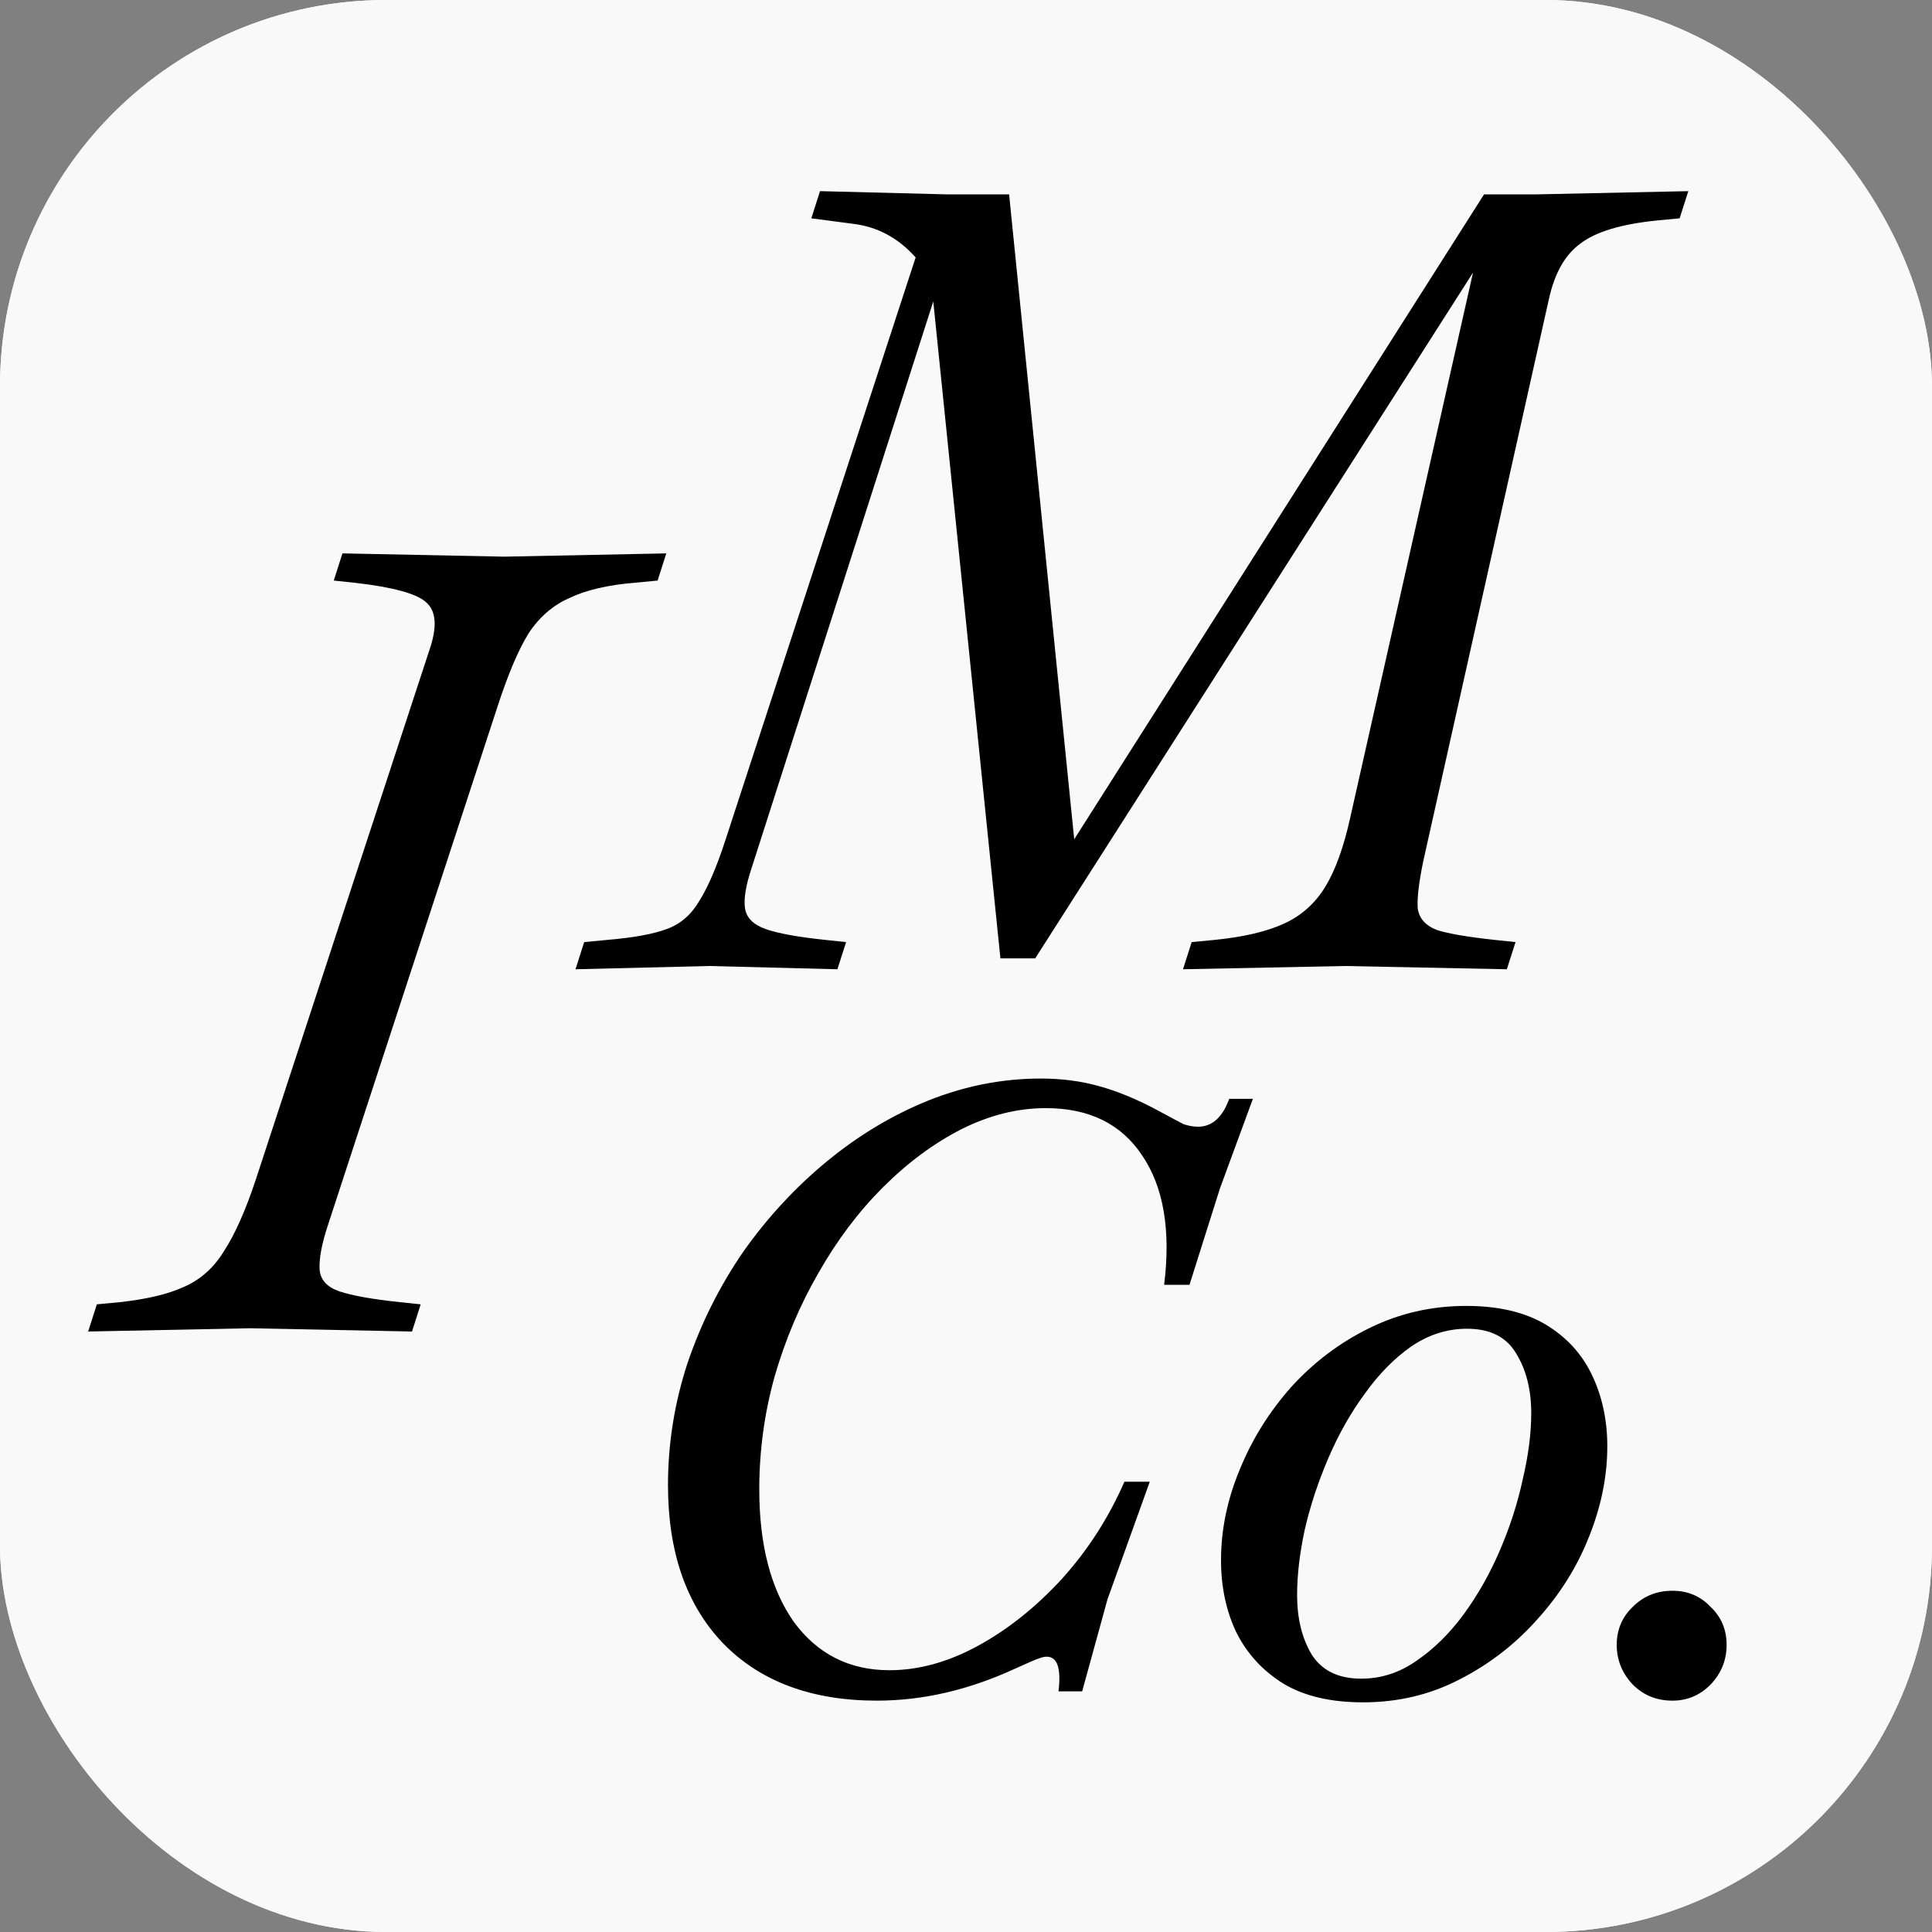 <svg xmlns="http://www.w3.org/2000/svg" version="1.1" xmlns:xlink="http://www.w3.org/1999/xlink" width="1000" height="1000"><rect width="100%" height="100%" fill="#808080" stroke="none"/><g clip-path="url(#SvgjsClipPath1103)"><rect width="1000" height="1000" fill="#f9f9f9"></rect><g transform="matrix(62.5,0,0,62.5,0,0)"><svg xmlns="http://www.w3.org/2000/svg" version="1.1" xmlns:xlink="http://www.w3.org/1999/xlink" width="16" height="16"><svg width="16" height="16" viewBox="0 0 16 16" fill="none" xmlns="http://www.w3.org/2000/svg">
<g clip-path="url(#clip0_3_4)">
<rect width="16" height="16" fill="#F9F9F9"></rect>
<path d="M0.73 11.027L0.802 10.802L0.991 10.784C1.213 10.76 1.39 10.718 1.522 10.658C1.66 10.598 1.771 10.499 1.855 10.361C1.945 10.223 2.032 10.028 2.116 9.776L3.556 5.384C3.622 5.192 3.613 5.06 3.529 4.988C3.451 4.916 3.253 4.862 2.935 4.826L2.764 4.808L2.836 4.583L4.177 4.61L5.518 4.583L5.446 4.808L5.257 4.826C5.035 4.844 4.855 4.886 4.717 4.952C4.579 5.012 4.465 5.111 4.375 5.249C4.291 5.387 4.207 5.585 4.123 5.843L2.719 10.136C2.665 10.298 2.641 10.424 2.647 10.514C2.653 10.598 2.707 10.658 2.809 10.694C2.917 10.73 3.085 10.76 3.313 10.784L3.484 10.802L3.412 11.027L2.071 11L0.73 11.027Z" fill="black"></path>
<path d="M4.766 8.027L4.838 7.802L5.027 7.784C5.243 7.766 5.408 7.736 5.522 7.694C5.636 7.652 5.726 7.574 5.792 7.46C5.864 7.346 5.936 7.178 6.008 6.956L7.583 2.132C7.439 1.97 7.265 1.877 7.061 1.853L6.719 1.808L6.791 1.583L7.853 1.61H8.357L8.924 7.226L8.744 7.19L12.29 1.61H12.713L13.982 1.583L13.91 1.808L13.721 1.826C13.427 1.856 13.217 1.919 13.091 2.015C12.965 2.105 12.878 2.255 12.83 2.465L11.786 7.136C11.75 7.31 11.735 7.439 11.741 7.523C11.753 7.607 11.807 7.667 11.903 7.703C11.999 7.733 12.158 7.76 12.38 7.784L12.551 7.802L12.479 8.027L11.138 8L9.797 8.027L9.869 7.802L10.058 7.784C10.298 7.76 10.49 7.715 10.634 7.649C10.778 7.583 10.892 7.481 10.976 7.343C11.06 7.205 11.129 7.013 11.183 6.767L12.29 1.853L12.434 1.889L8.573 7.937H8.285L7.7 2.213L7.817 2.222L6.224 7.19C6.176 7.334 6.158 7.445 6.17 7.523C6.182 7.601 6.239 7.658 6.341 7.694C6.443 7.73 6.608 7.76 6.836 7.784L7.007 7.802L6.935 8.027L5.873 8L4.766 8.027Z" fill="black"></path>
<path d="M7.261 14.084C6.72 14.084 6.295 13.925 5.987 13.608C5.684 13.291 5.532 12.854 5.532 12.299C5.532 11.954 5.586 11.618 5.693 11.291C5.805 10.96 5.959 10.652 6.155 10.367C6.356 10.082 6.587 9.833 6.848 9.618C7.109 9.403 7.389 9.235 7.688 9.114C7.991 8.993 8.302 8.932 8.619 8.932C8.792 8.932 8.953 8.953 9.102 8.995C9.256 9.037 9.419 9.105 9.592 9.198C9.695 9.254 9.765 9.291 9.802 9.31C9.844 9.324 9.884 9.331 9.921 9.331C10.038 9.331 10.124 9.254 10.18 9.1H10.376L10.103 9.842L9.851 10.64H9.641C9.697 10.187 9.636 9.83 9.459 9.569C9.286 9.308 9.02 9.177 8.661 9.177C8.428 9.177 8.194 9.235 7.961 9.352C7.732 9.469 7.515 9.63 7.31 9.835C7.109 10.036 6.932 10.271 6.778 10.542C6.624 10.808 6.503 11.095 6.414 11.403C6.33 11.706 6.288 12.017 6.288 12.334C6.288 12.796 6.384 13.162 6.575 13.433C6.771 13.699 7.035 13.832 7.366 13.832C7.609 13.832 7.854 13.764 8.101 13.629C8.348 13.494 8.579 13.309 8.794 13.076C9.009 12.838 9.181 12.57 9.312 12.271H9.522L9.172 13.244L8.962 14.007H8.766C8.789 13.816 8.757 13.72 8.668 13.72C8.649 13.72 8.628 13.725 8.605 13.734C8.586 13.739 8.521 13.767 8.409 13.818C8.026 13.995 7.644 14.084 7.261 14.084ZM11.288 14.098C11.022 14.098 10.802 14.047 10.63 13.944C10.457 13.837 10.326 13.694 10.238 13.517C10.154 13.34 10.112 13.141 10.112 12.922C10.112 12.67 10.163 12.42 10.266 12.173C10.368 11.921 10.511 11.692 10.693 11.487C10.879 11.282 11.096 11.118 11.344 10.997C11.591 10.876 11.857 10.815 12.142 10.815C12.408 10.815 12.627 10.866 12.8 10.969C12.972 11.072 13.101 11.212 13.185 11.389C13.269 11.566 13.311 11.762 13.311 11.977C13.311 12.229 13.259 12.481 13.157 12.733C13.059 12.98 12.916 13.207 12.73 13.412C12.548 13.617 12.333 13.783 12.086 13.909C11.843 14.035 11.577 14.098 11.288 14.098ZM11.274 13.902C11.437 13.902 11.589 13.853 11.729 13.755C11.873 13.657 12.004 13.529 12.121 13.37C12.237 13.211 12.338 13.034 12.422 12.838C12.506 12.642 12.569 12.446 12.611 12.25C12.657 12.054 12.681 11.872 12.681 11.704C12.681 11.508 12.639 11.342 12.555 11.207C12.475 11.072 12.34 11.004 12.149 11.004C11.985 11.004 11.831 11.053 11.687 11.151C11.547 11.249 11.418 11.38 11.302 11.543C11.185 11.702 11.085 11.879 11.001 12.075C10.917 12.271 10.851 12.469 10.805 12.67C10.763 12.866 10.742 13.046 10.742 13.209C10.742 13.4 10.781 13.564 10.861 13.699C10.945 13.834 11.082 13.902 11.274 13.902ZM13.851 14.084C13.72 14.084 13.611 14.04 13.522 13.951C13.434 13.858 13.389 13.748 13.389 13.622C13.389 13.496 13.434 13.391 13.522 13.307C13.611 13.218 13.72 13.174 13.851 13.174C13.977 13.174 14.082 13.218 14.166 13.307C14.255 13.391 14.299 13.496 14.299 13.622C14.299 13.748 14.255 13.858 14.166 13.951C14.078 14.04 13.973 14.084 13.851 14.084Z" fill="black"></path>
</g>
<defs>
<clipPath id="clip0_3_4">
<rect width="16" height="16" fill="white"></rect>
</clipPath>
<clipPath id="SvgjsClipPath1103"><rect width="1000" height="1000" x="0" y="0" rx="200" ry="200"></rect></clipPath></defs>
</svg></svg></g></g></svg>